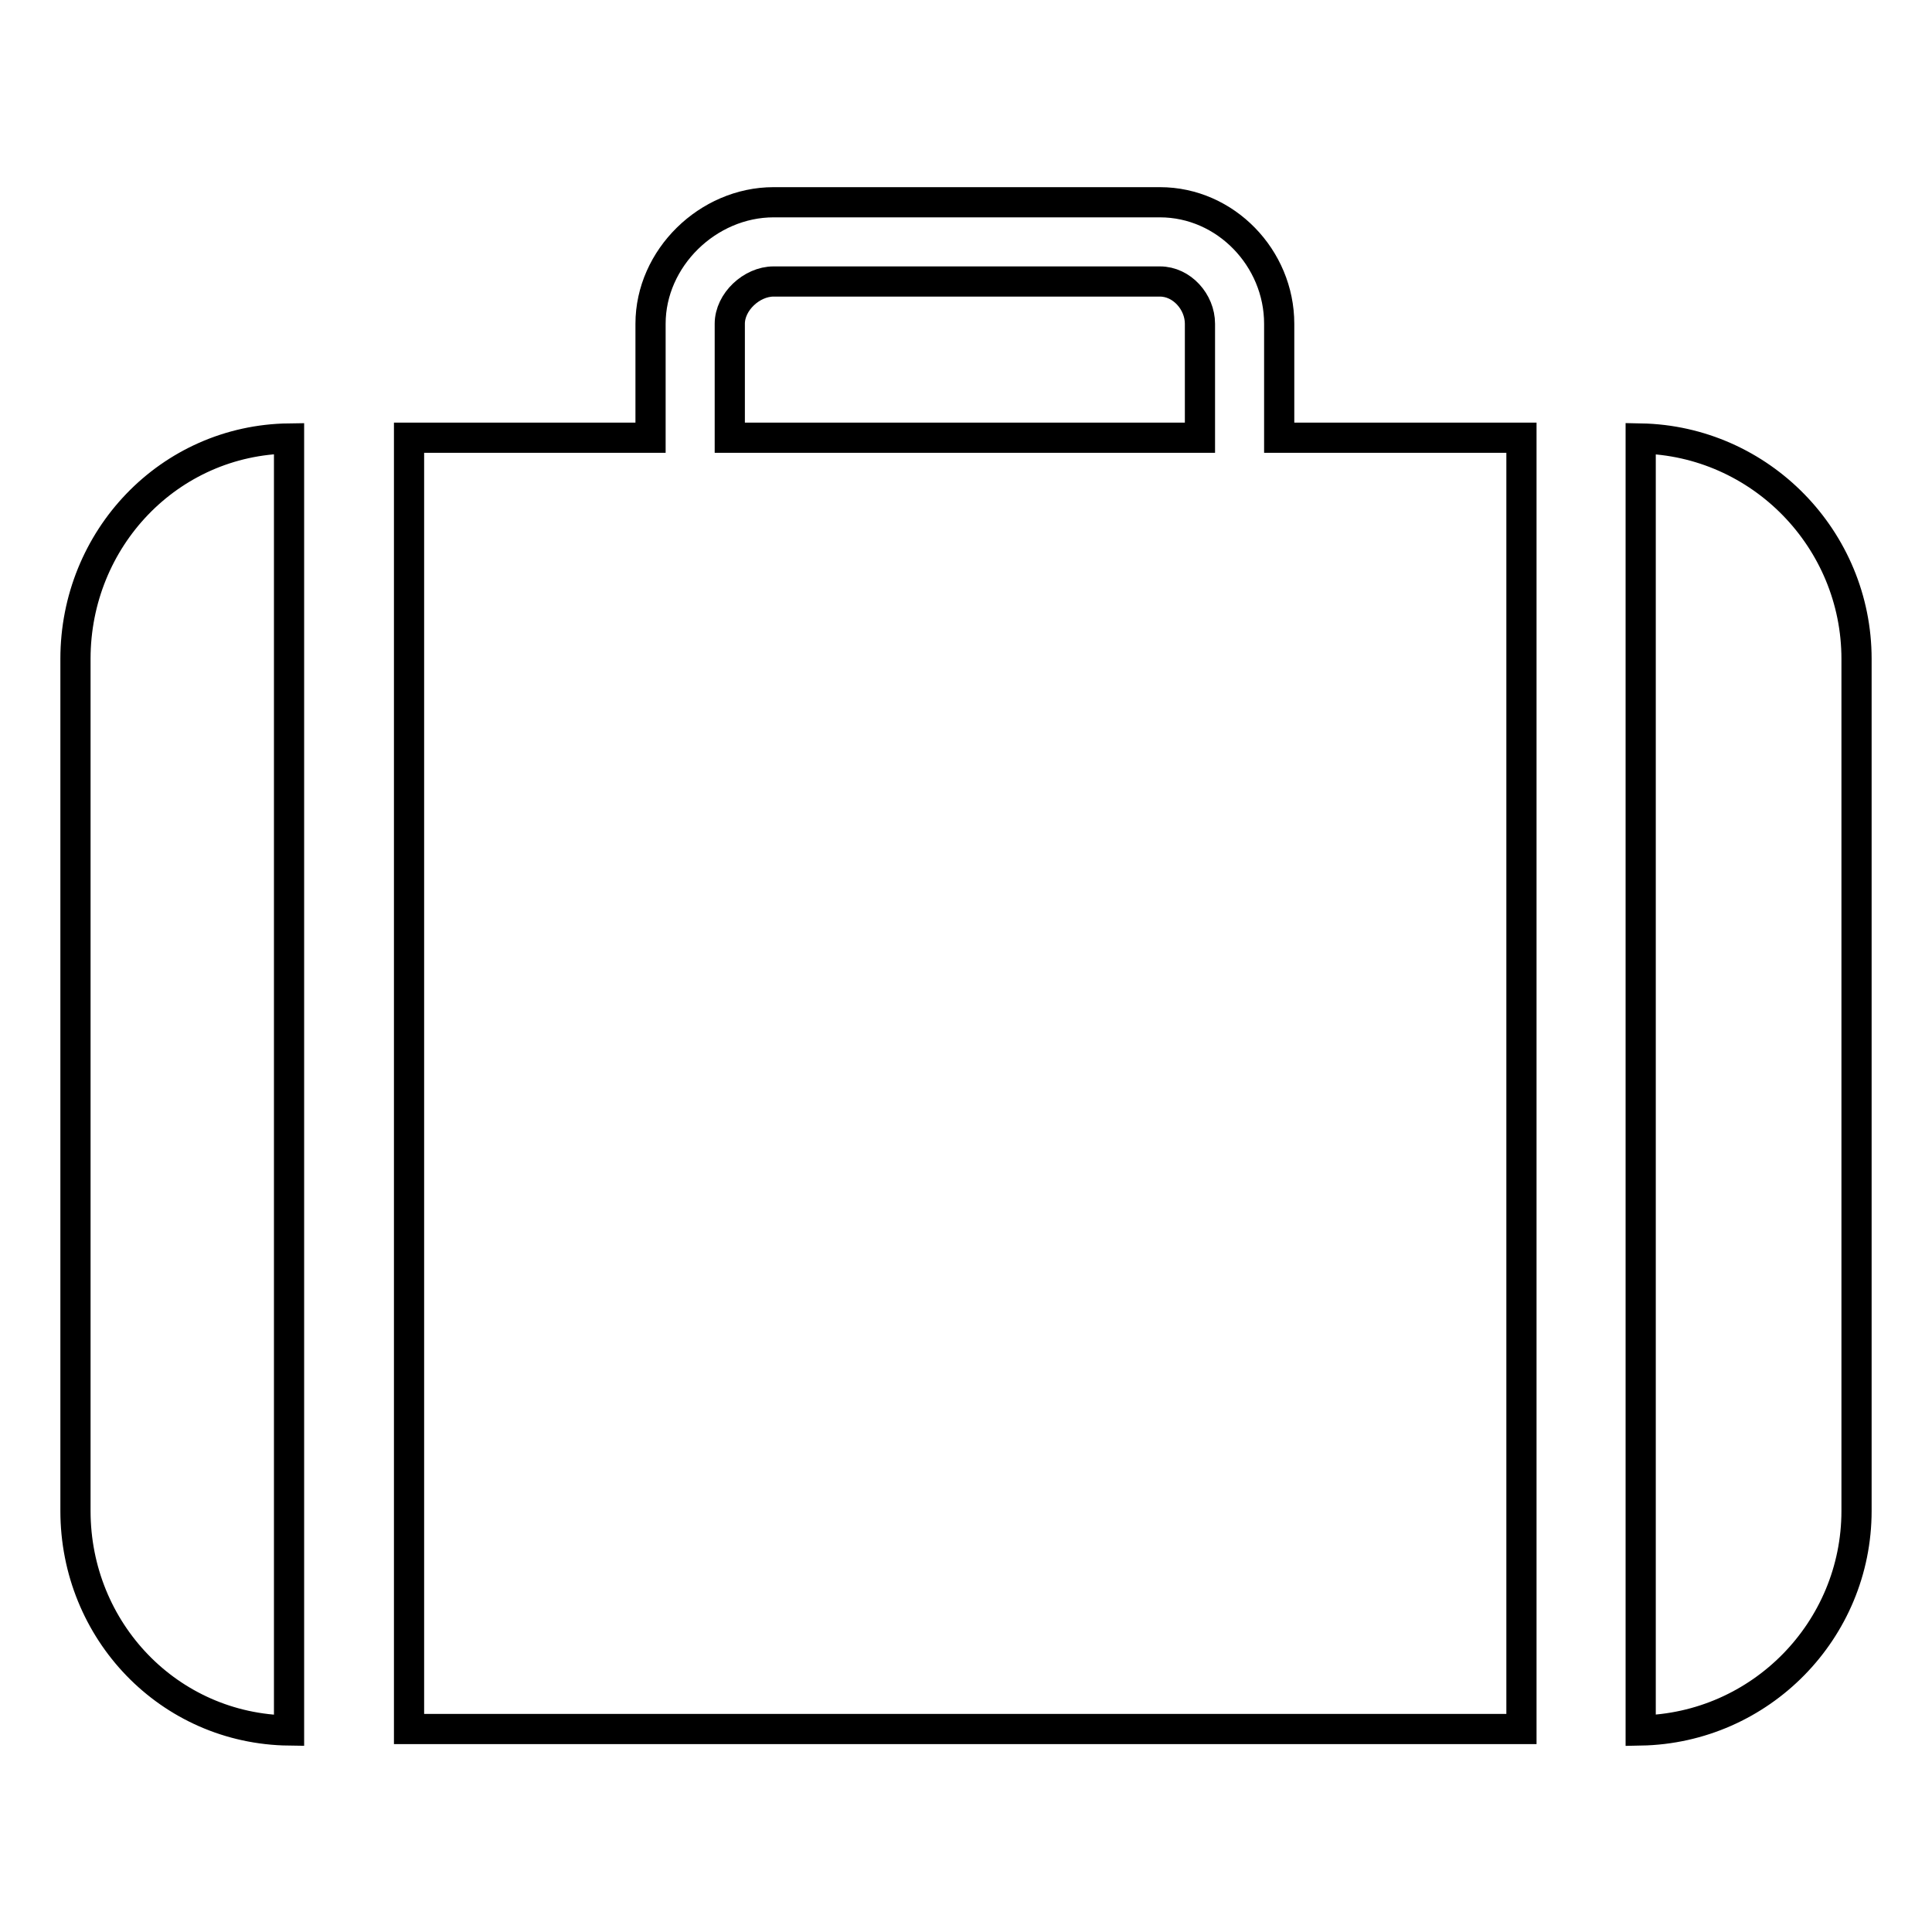 <?xml version="1.0" encoding="utf-8"?>
<!-- Svg Vector Icons : http://www.onlinewebfonts.com/icon -->
<!DOCTYPE svg PUBLIC "-//W3C//DTD SVG 1.1//EN" "http://www.w3.org/Graphics/SVG/1.1/DTD/svg11.dtd">
<svg version="1.1" xmlns="http://www.w3.org/2000/svg" xmlns:xlink="http://www.w3.org/1999/xlink" x="0px" y="0px" viewBox="0 0 256 256" enable-background="new 0 0 256 256" xml:space="preserve">
<g> <path stroke-width="4" fill-opacity="0" stroke="#000000"  d="M54.2,229.1h147.4V58h-32.1V42.9c0-8.7-7.1-16.1-15.8-16.1h-51.2c-8.7,0-16.3,7.4-16.3,16.1V58H54.2V229.1z  M96.7,42.9c0-2.9,2.9-5.6,5.8-5.6h51.2c2.9,0,5.3,2.7,5.3,5.6V58H96.7V42.9z M217.4,58.1v171.2C233.3,229,246,216,246,200.2V87.3 C246,71.5,233.3,58.4,217.4,58.1z M38.3,58.1C22.4,58.3,10,71.4,10,87.3v112.9c0,15.9,12.4,28.9,28.3,29.1V58.1z"/></g>
</svg>